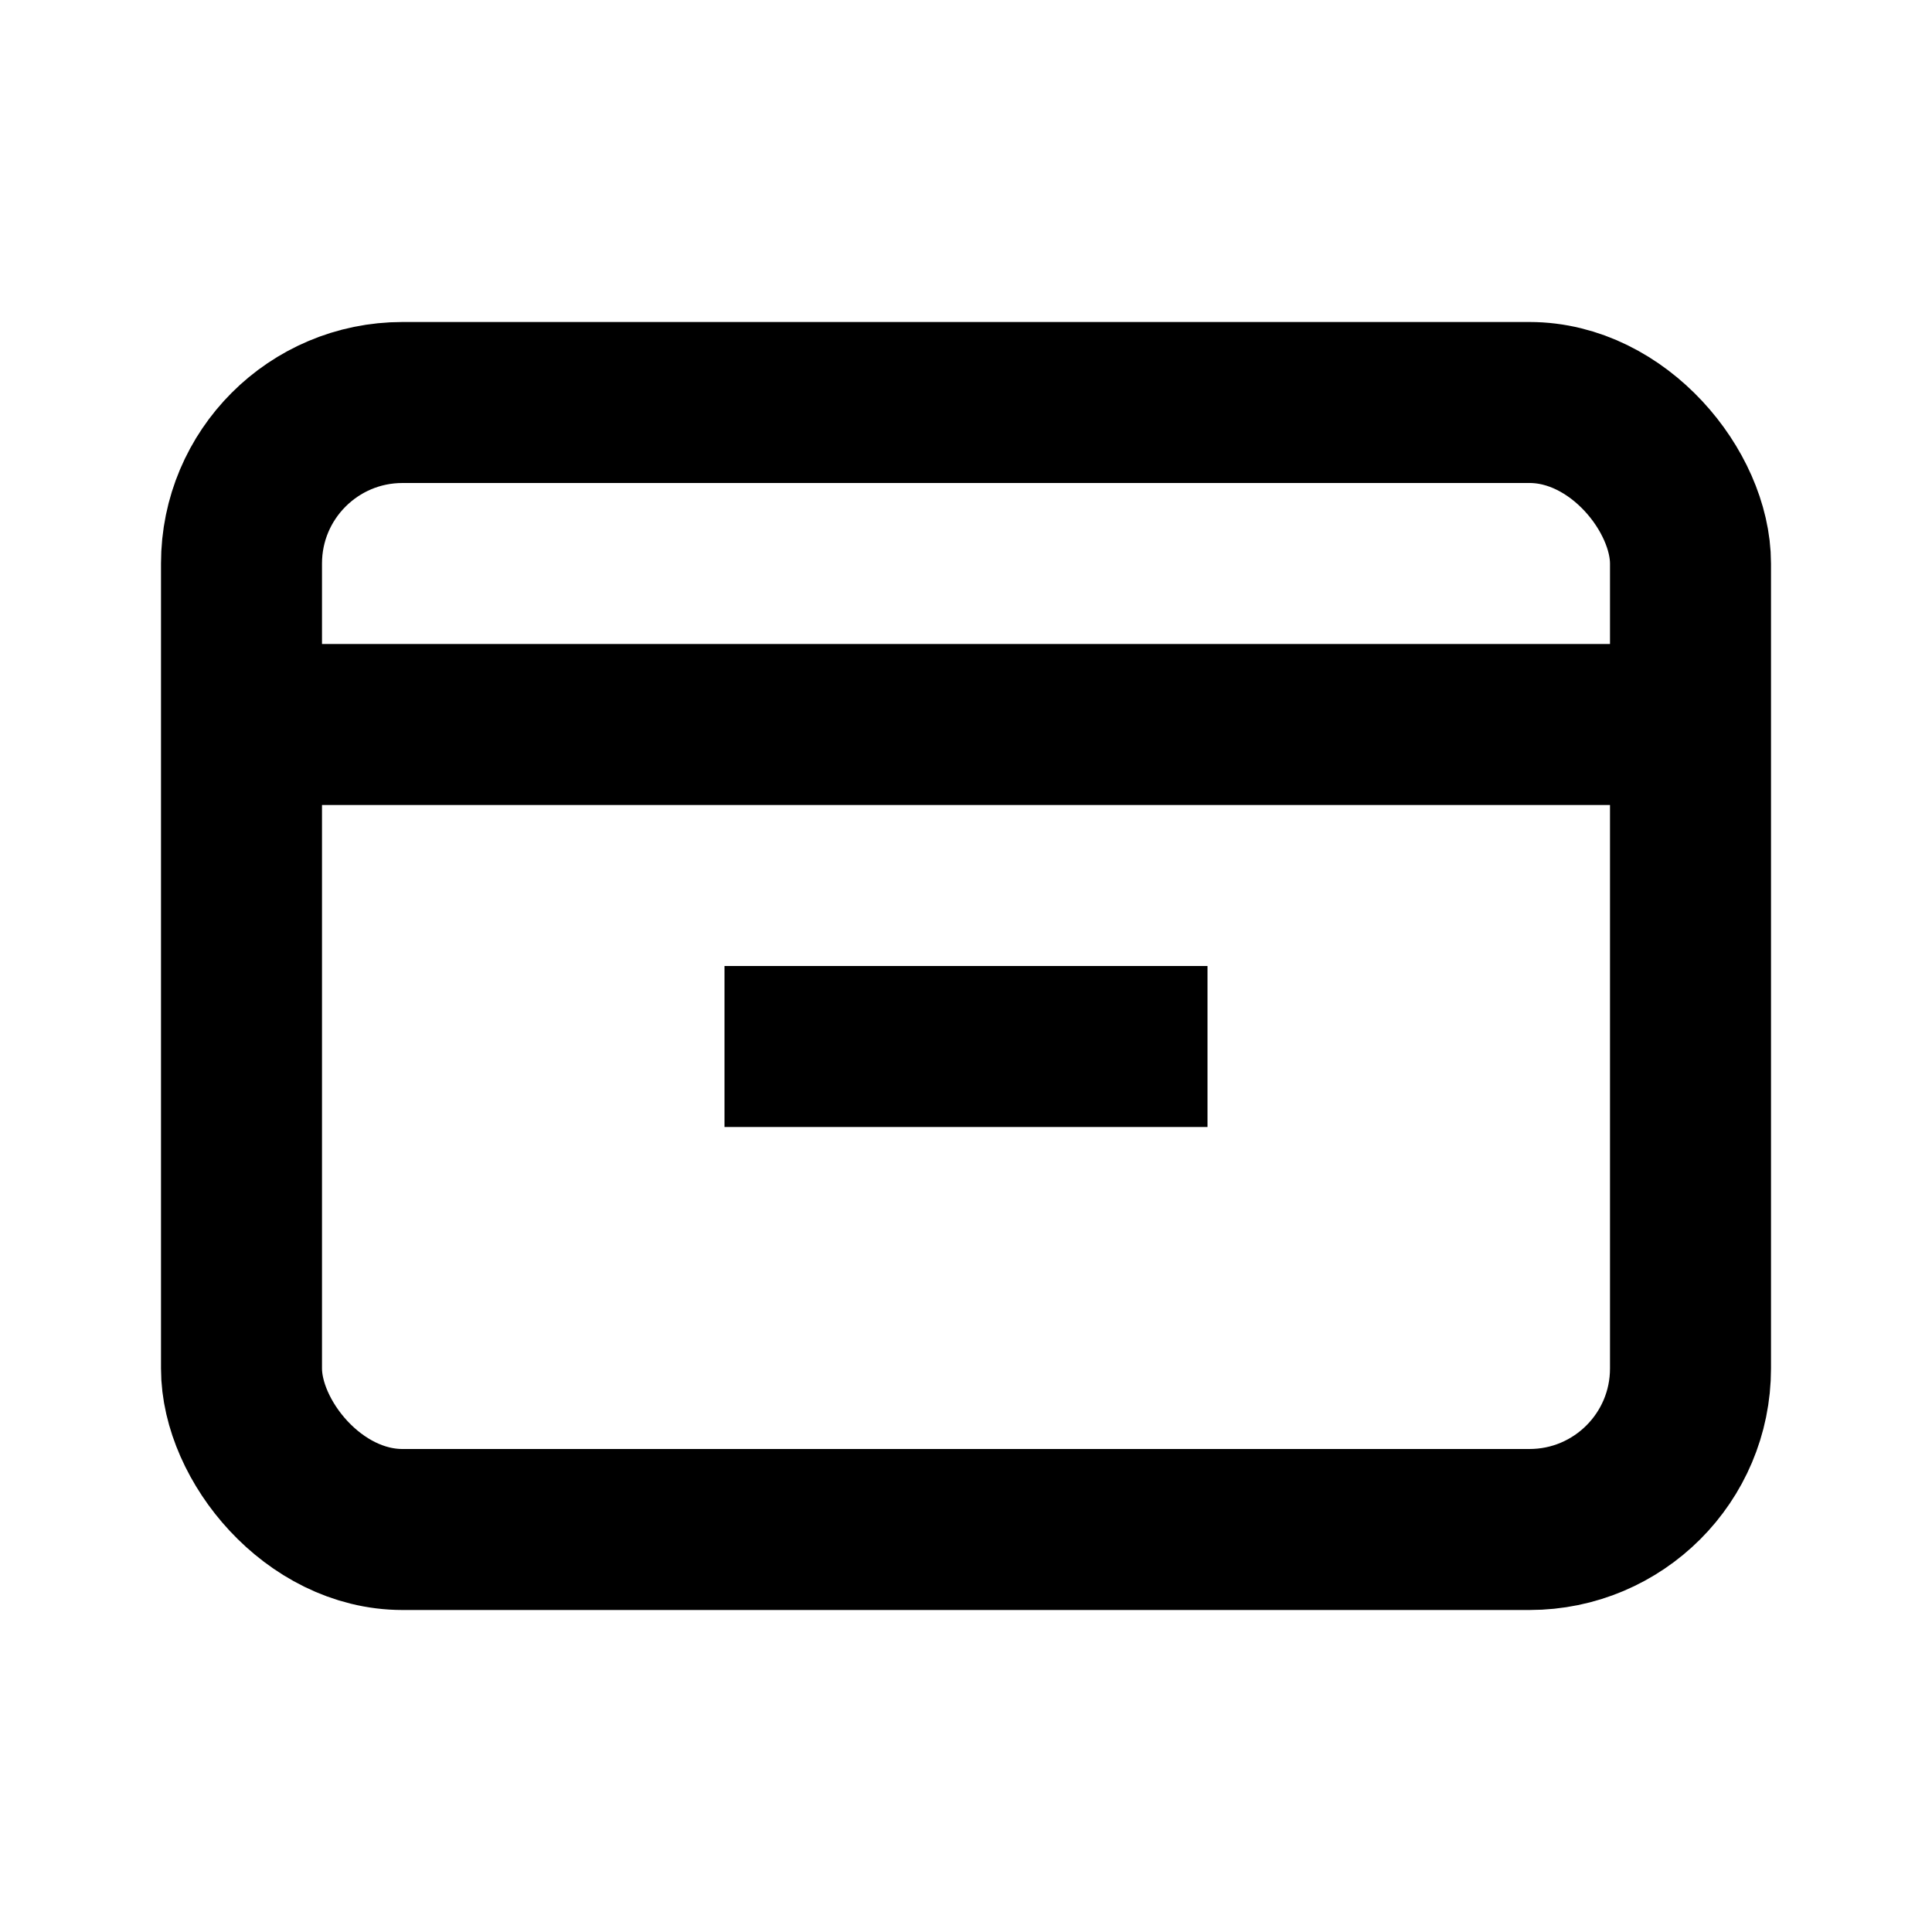 <svg xmlns="http://www.w3.org/2000/svg" viewBox="0 0 24 24" fill="none">
<rect x="3" y="5" width="18" height="14" rx="2" stroke="currentColor" stroke-width="2"/>
<path d="M3 9h18M9 13h6" stroke="currentColor" stroke-width="2"/>
</svg>